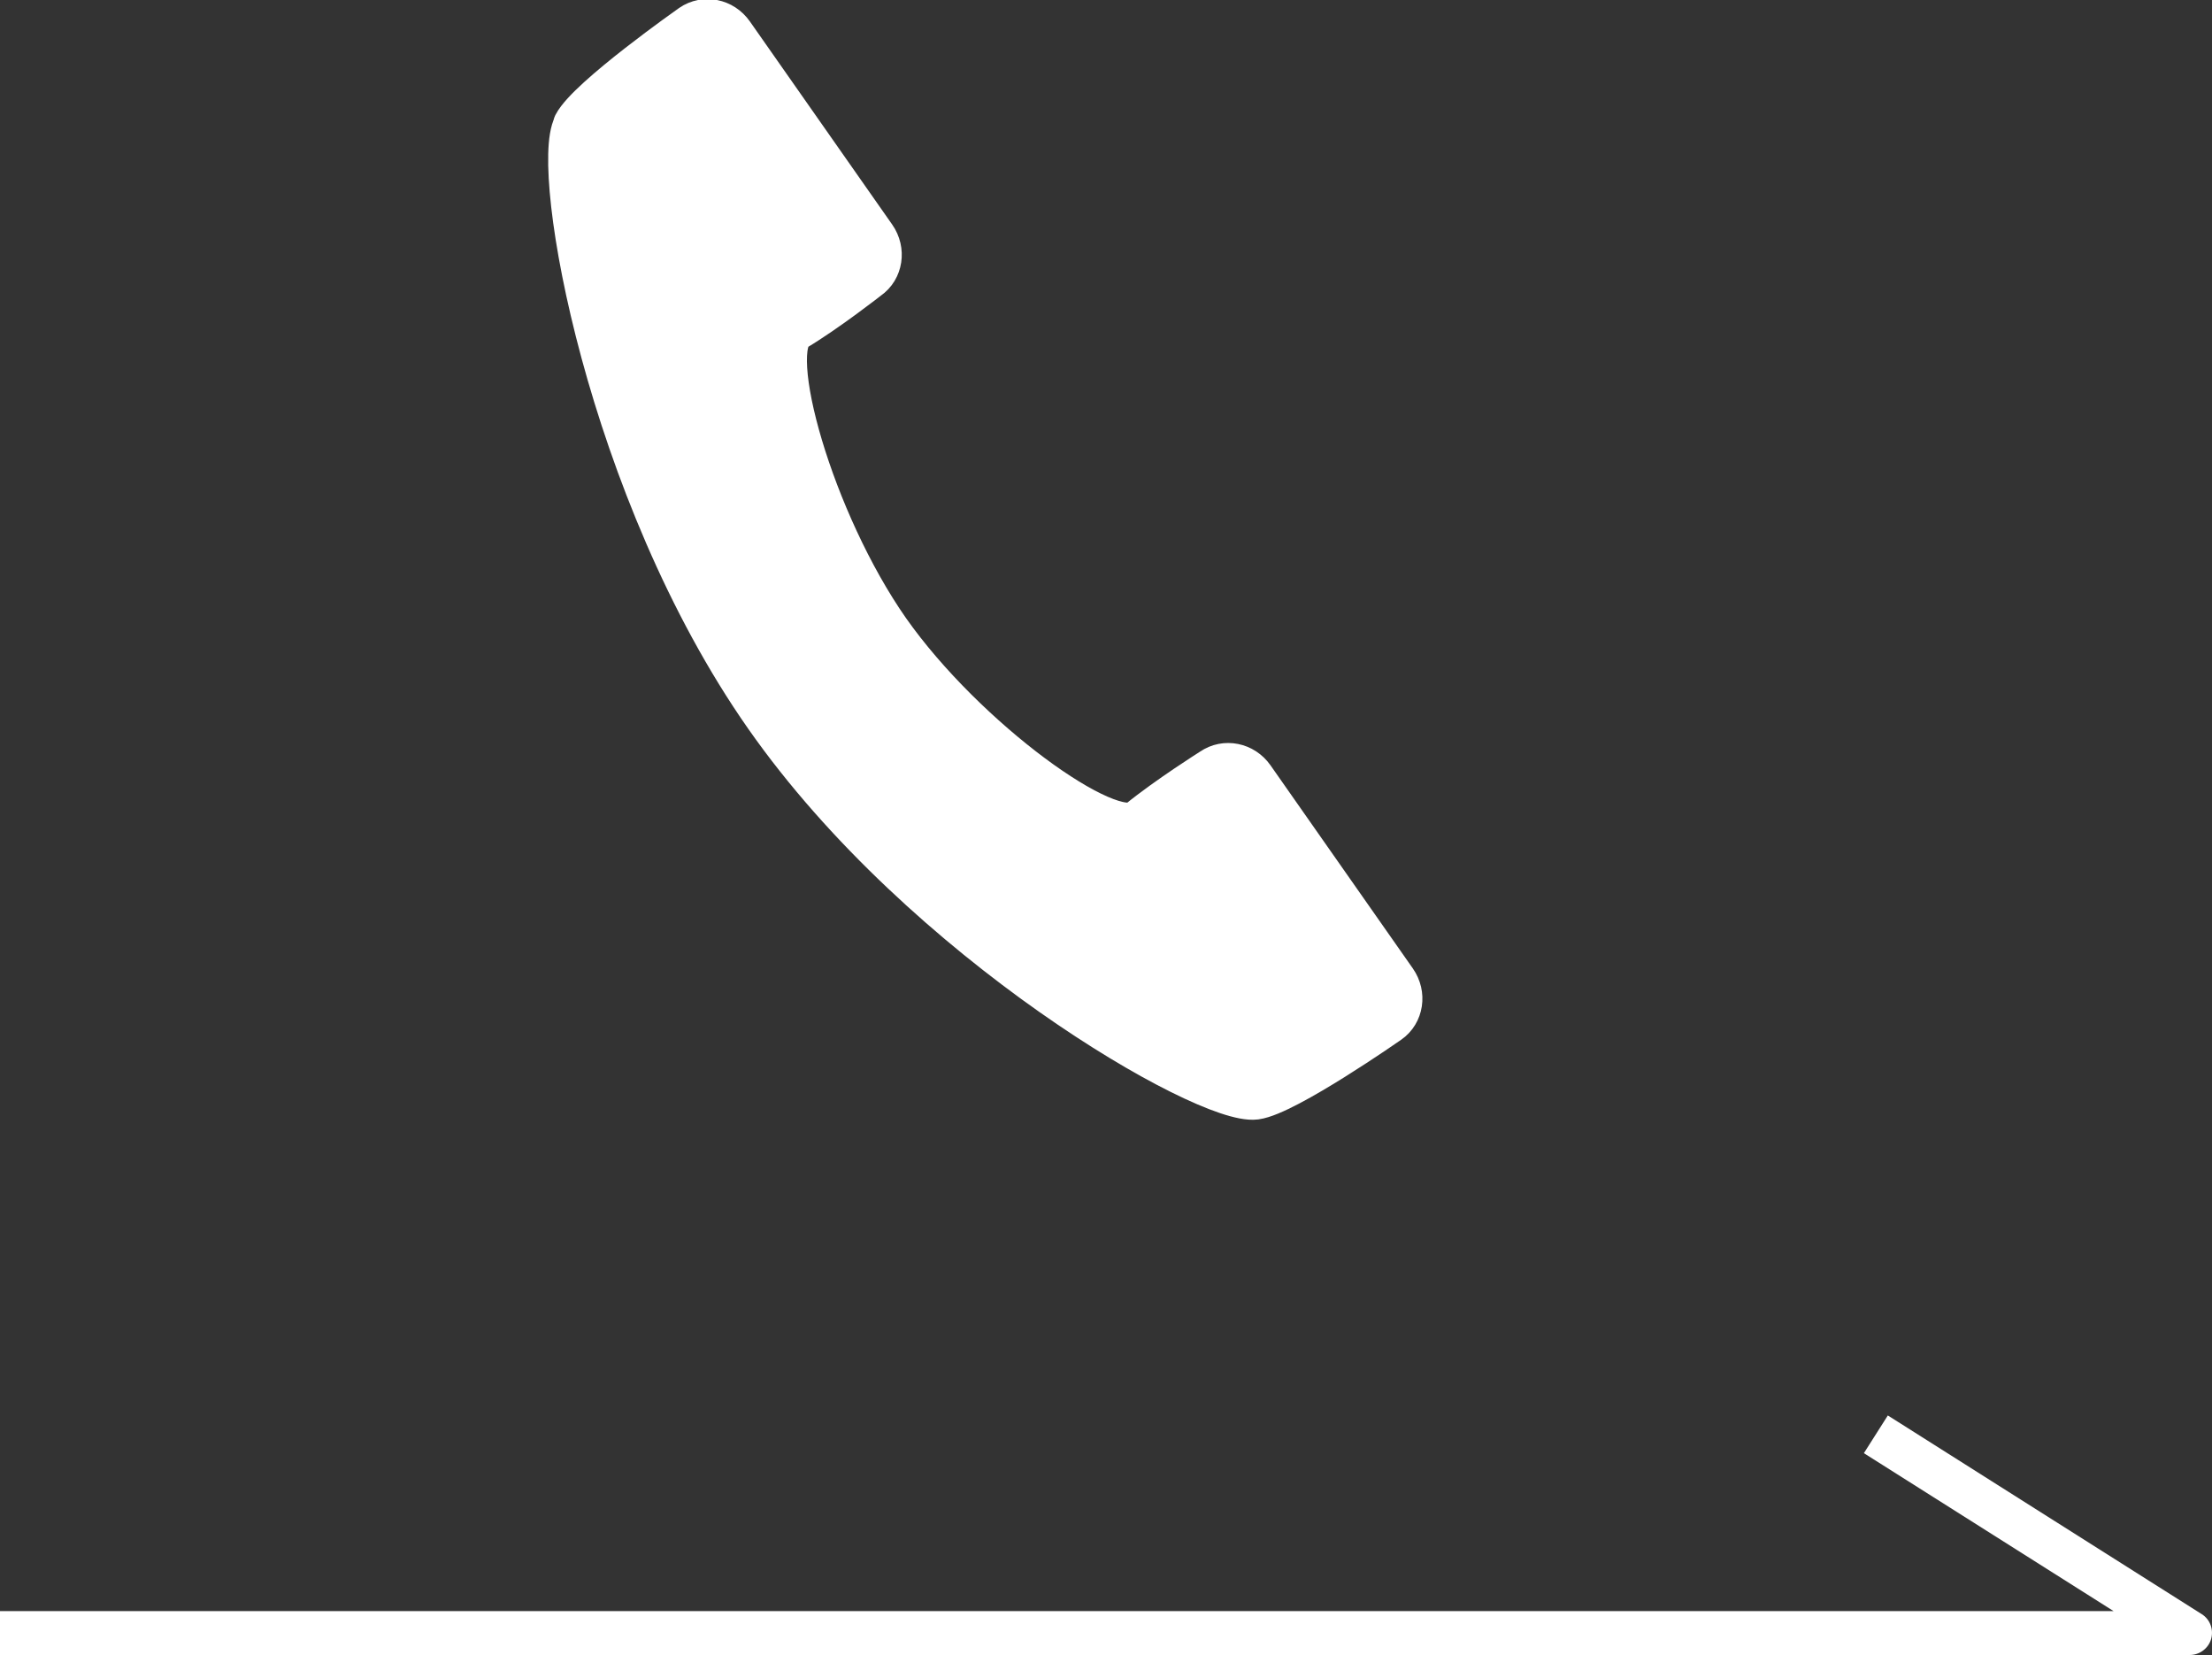 <?xml version="1.0" encoding="UTF-8"?><svg id="_レイヤー_2" xmlns="http://www.w3.org/2000/svg" viewBox="0 0 49.88 37.32"><rect x="0" y="0" width="49.88" height="37.32" fill="#333333" stroke="none"/><defs><style>.cls-1{stroke:#fff;stroke-linecap:round;stroke-linejoin:round;}.cls-1,.cls-2{fill:#fff;}.cls-2{stroke-width:0px;}</style></defs><g id="_ヘッダー"><path class="cls-1" d="m12.97,2.84c-.51.97.74,8.2,4.31,13.3,3.57,5.1,9.94,8.74,11.03,8.6.68-.09,3-1.71,3-1.71.29-.2.35-.61.14-.91l-3.21-4.58c-.21-.3-.61-.38-.9-.18,0,0-1,.63-1.65,1.16s-3.94-1.84-5.67-4.3c-1.72-2.46-2.82-6.36-2.1-6.8.72-.43,1.65-1.16,1.65-1.16.29-.2.35-.61.14-.91l-3.21-4.58c-.21-.3-.61-.38-.9-.18,0,0-2.32,1.63-2.63,2.23Z"/><path class="cls-2" d="m49.38,37.32H0v-1h47.66l-5.63-3.56.54-.85,7.08,4.48c.19.12.27.35.21.56-.06.21-.26.36-.48.36Z"/></g></svg>